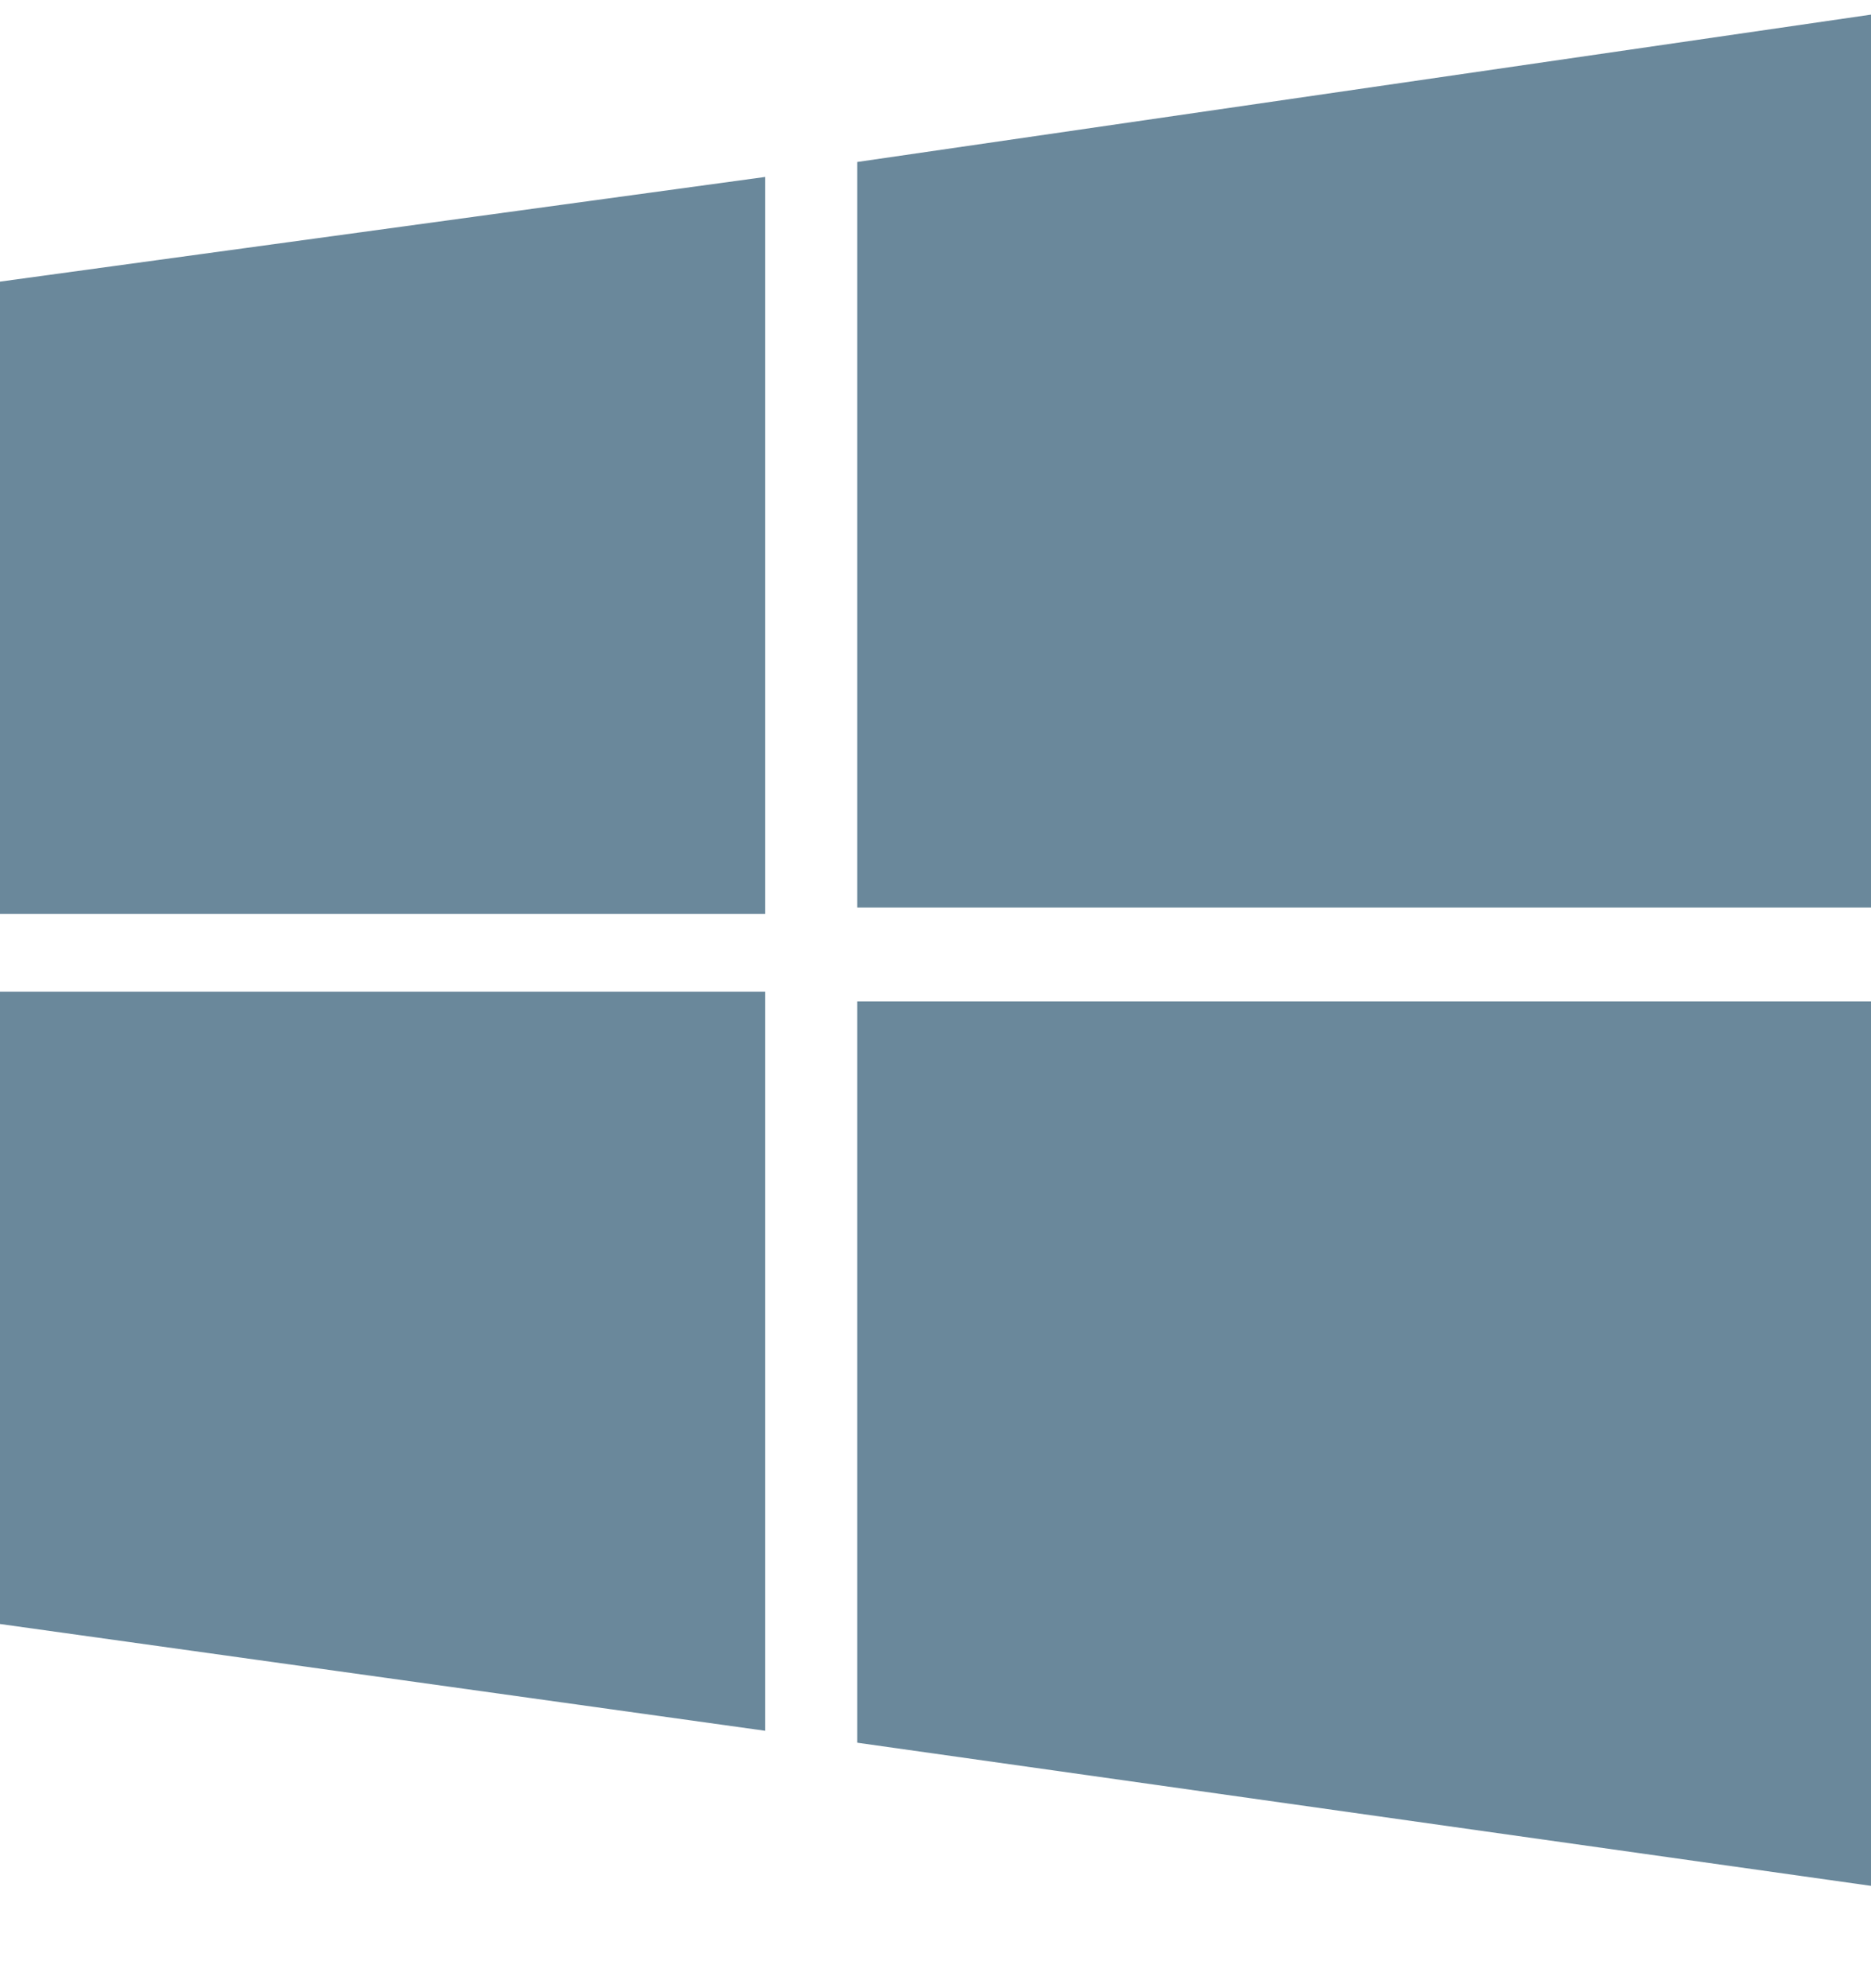 <svg width="16" height="17" viewBox="0 0 16 17" fill="none" xmlns="http://www.w3.org/2000/svg">
<path d="M0 2.408L6.543 1.513V7.814H0M7.331 1.385L16 0.125V7.76H7.331M0 8.479H6.543V14.799L0 13.886M7.331 8.563H16V16.125L7.331 14.901" fill="#6A889B"/>
</svg>
